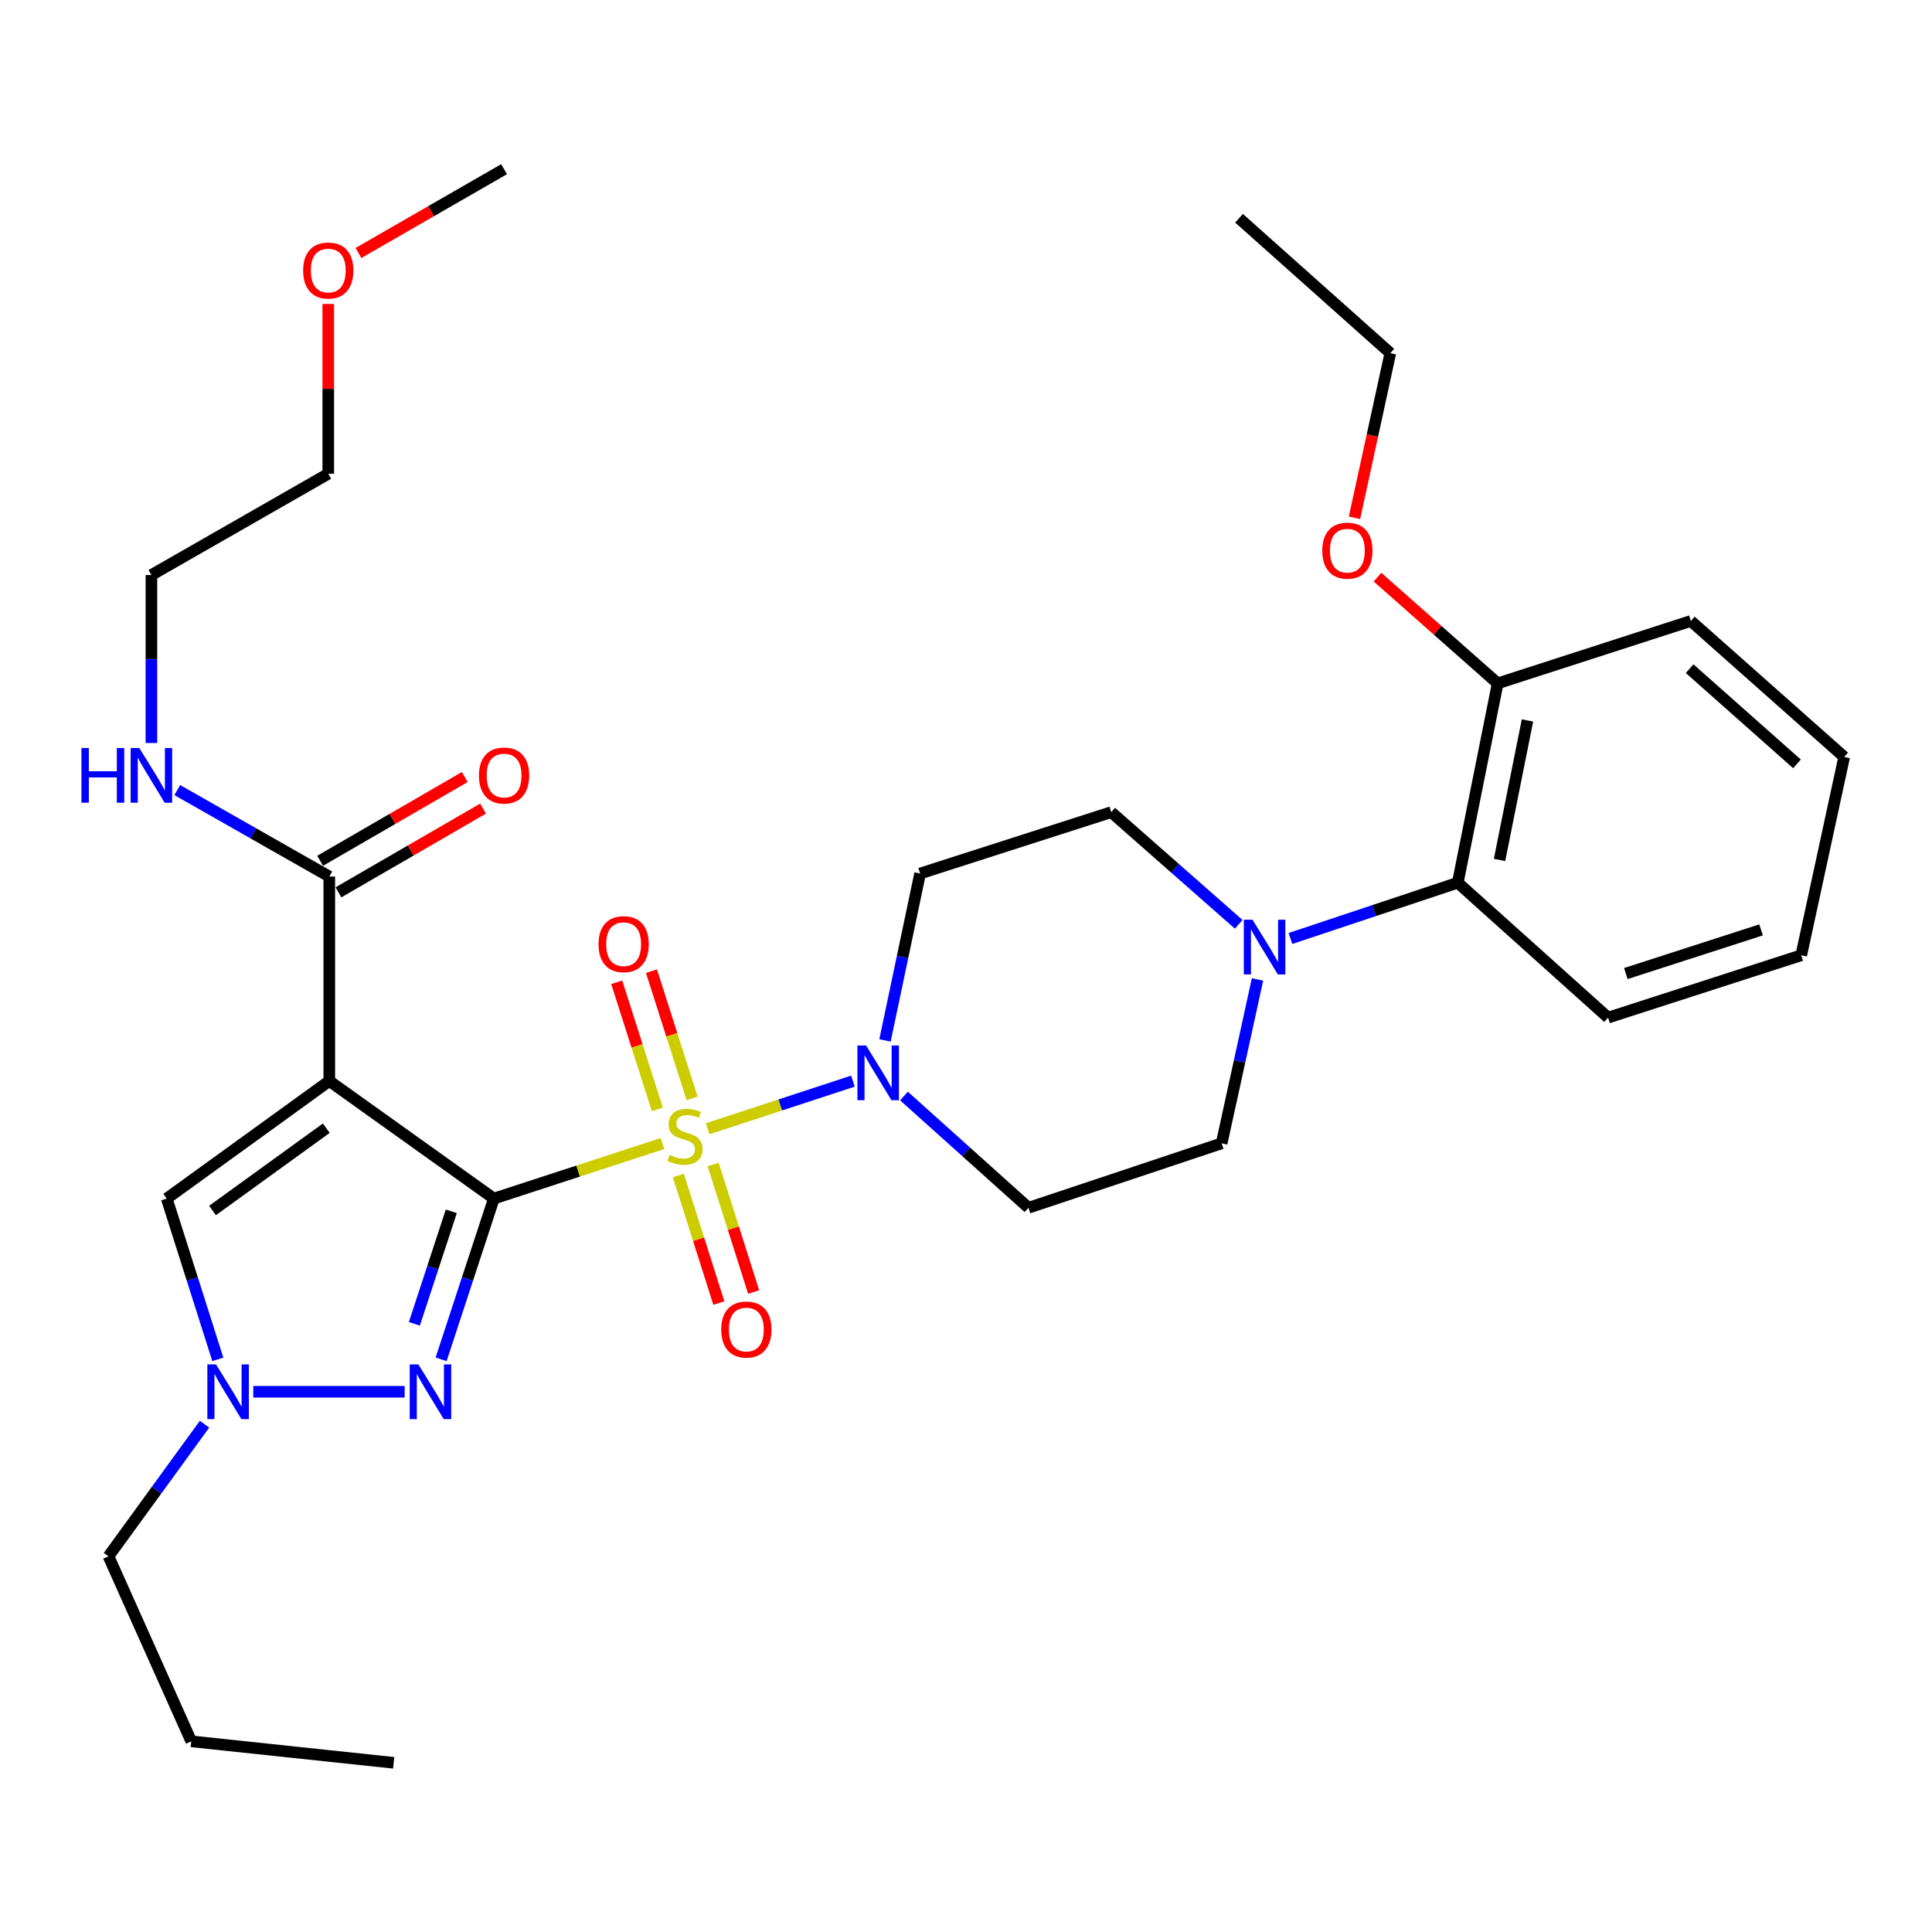 <?xml version='1.0' encoding='iso-8859-1'?>
<svg version='1.1' baseProfile='full'
              xmlns='http://www.w3.org/2000/svg'
                      xmlns:rdkit='http://www.rdkit.org/xml'
                      xmlns:xlink='http://www.w3.org/1999/xlink'
                  xml:space='preserve'
width='1000px' height='1000px' viewBox='0 0 1000 1000'>
<!-- END OF HEADER -->
<rect style='opacity:1.0;fill:#FFFFFF;stroke:none' width='1000' height='1000' x='0' y='0'> </rect>
<path class='bond-0' d='M 255.633,620.38 L 299.259,606.14' style='fill:none;fill-rule:evenodd;stroke:#000000;stroke-width:6px;stroke-linecap:butt;stroke-linejoin:miter;stroke-opacity:1' />
<path class='bond-0' d='M 299.259,606.14 L 342.886,591.9' style='fill:none;fill-rule:evenodd;stroke:#CCCC00;stroke-width:6px;stroke-linecap:butt;stroke-linejoin:miter;stroke-opacity:1' />
<path class='bond-1' d='M 255.633,620.38 L 170.442,559.518' style='fill:none;fill-rule:evenodd;stroke:#000000;stroke-width:6px;stroke-linecap:butt;stroke-linejoin:miter;stroke-opacity:1' />
<path class='bond-2' d='M 255.633,620.38 L 241.975,661.981' style='fill:none;fill-rule:evenodd;stroke:#000000;stroke-width:6px;stroke-linecap:butt;stroke-linejoin:miter;stroke-opacity:1' />
<path class='bond-2' d='M 241.975,661.981 L 228.317,703.583' style='fill:none;fill-rule:evenodd;stroke:#0000FF;stroke-width:6px;stroke-linecap:butt;stroke-linejoin:miter;stroke-opacity:1' />
<path class='bond-2' d='M 233.593,626.97 L 224.033,656.091' style='fill:none;fill-rule:evenodd;stroke:#000000;stroke-width:6px;stroke-linecap:butt;stroke-linejoin:miter;stroke-opacity:1' />
<path class='bond-2' d='M 224.033,656.091 L 214.472,685.212' style='fill:none;fill-rule:evenodd;stroke:#0000FF;stroke-width:6px;stroke-linecap:butt;stroke-linejoin:miter;stroke-opacity:1' />
<path class='bond-3' d='M 366.278,584.248 L 403.878,571.921' style='fill:none;fill-rule:evenodd;stroke:#CCCC00;stroke-width:6px;stroke-linecap:butt;stroke-linejoin:miter;stroke-opacity:1' />
<path class='bond-3' d='M 403.878,571.921 L 441.479,559.594' style='fill:none;fill-rule:evenodd;stroke:#0000FF;stroke-width:6px;stroke-linecap:butt;stroke-linejoin:miter;stroke-opacity:1' />
<path class='bond-8' d='M 358.219,568.483 L 347.71,535.579' style='fill:none;fill-rule:evenodd;stroke:#CCCC00;stroke-width:6px;stroke-linecap:butt;stroke-linejoin:miter;stroke-opacity:1' />
<path class='bond-8' d='M 347.71,535.579 L 337.202,502.675' style='fill:none;fill-rule:evenodd;stroke:#FF0000;stroke-width:6px;stroke-linecap:butt;stroke-linejoin:miter;stroke-opacity:1' />
<path class='bond-8' d='M 340.23,574.229 L 329.721,541.325' style='fill:none;fill-rule:evenodd;stroke:#CCCC00;stroke-width:6px;stroke-linecap:butt;stroke-linejoin:miter;stroke-opacity:1' />
<path class='bond-8' d='M 329.721,541.325 L 319.212,508.421' style='fill:none;fill-rule:evenodd;stroke:#FF0000;stroke-width:6px;stroke-linecap:butt;stroke-linejoin:miter;stroke-opacity:1' />
<path class='bond-9' d='M 351.123,608.446 L 361.598,641.45' style='fill:none;fill-rule:evenodd;stroke:#CCCC00;stroke-width:6px;stroke-linecap:butt;stroke-linejoin:miter;stroke-opacity:1' />
<path class='bond-9' d='M 361.598,641.45 L 372.073,674.454' style='fill:none;fill-rule:evenodd;stroke:#FF0000;stroke-width:6px;stroke-linecap:butt;stroke-linejoin:miter;stroke-opacity:1' />
<path class='bond-9' d='M 369.123,602.733 L 379.598,635.737' style='fill:none;fill-rule:evenodd;stroke:#CCCC00;stroke-width:6px;stroke-linecap:butt;stroke-linejoin:miter;stroke-opacity:1' />
<path class='bond-9' d='M 379.598,635.737 L 390.073,668.741' style='fill:none;fill-rule:evenodd;stroke:#FF0000;stroke-width:6px;stroke-linecap:butt;stroke-linejoin:miter;stroke-opacity:1' />
<path class='bond-5' d='M 170.442,559.518 L 86.31,620.38' style='fill:none;fill-rule:evenodd;stroke:#000000;stroke-width:6px;stroke-linecap:butt;stroke-linejoin:miter;stroke-opacity:1' />
<path class='bond-5' d='M 168.891,583.948 L 109.999,626.551' style='fill:none;fill-rule:evenodd;stroke:#000000;stroke-width:6px;stroke-linecap:butt;stroke-linejoin:miter;stroke-opacity:1' />
<path class='bond-6' d='M 170.442,559.518 L 170.442,453.701' style='fill:none;fill-rule:evenodd;stroke:#000000;stroke-width:6px;stroke-linecap:butt;stroke-linejoin:miter;stroke-opacity:1' />
<path class='bond-4' d='M 209.446,720.374 L 131.093,720.374' style='fill:none;fill-rule:evenodd;stroke:#0000FF;stroke-width:6px;stroke-linecap:butt;stroke-linejoin:miter;stroke-opacity:1' />
<path class='bond-11' d='M 458.075,538.515 L 467.162,495.327' style='fill:none;fill-rule:evenodd;stroke:#0000FF;stroke-width:6px;stroke-linecap:butt;stroke-linejoin:miter;stroke-opacity:1' />
<path class='bond-11' d='M 467.162,495.327 L 476.248,452.138' style='fill:none;fill-rule:evenodd;stroke:#000000;stroke-width:6px;stroke-linecap:butt;stroke-linejoin:miter;stroke-opacity:1' />
<path class='bond-12' d='M 467.895,567.298 L 500.115,596.22' style='fill:none;fill-rule:evenodd;stroke:#0000FF;stroke-width:6px;stroke-linecap:butt;stroke-linejoin:miter;stroke-opacity:1' />
<path class='bond-12' d='M 500.115,596.22 L 532.336,625.143' style='fill:none;fill-rule:evenodd;stroke:#000000;stroke-width:6px;stroke-linecap:butt;stroke-linejoin:miter;stroke-opacity:1' />
<path class='bond-18' d='M 105.86,737.166 L 81.009,771.35' style='fill:none;fill-rule:evenodd;stroke:#0000FF;stroke-width:6px;stroke-linecap:butt;stroke-linejoin:miter;stroke-opacity:1' />
<path class='bond-18' d='M 81.009,771.35 L 56.158,805.534' style='fill:none;fill-rule:evenodd;stroke:#000000;stroke-width:6px;stroke-linecap:butt;stroke-linejoin:miter;stroke-opacity:1' />
<path class='bond-32' d='M 112.738,703.591 L 99.524,661.985' style='fill:none;fill-rule:evenodd;stroke:#0000FF;stroke-width:6px;stroke-linecap:butt;stroke-linejoin:miter;stroke-opacity:1' />
<path class='bond-32' d='M 99.524,661.985 L 86.31,620.38' style='fill:none;fill-rule:evenodd;stroke:#000000;stroke-width:6px;stroke-linecap:butt;stroke-linejoin:miter;stroke-opacity:1' />
<path class='bond-15' d='M 175.173,461.873 L 212.6,440.205' style='fill:none;fill-rule:evenodd;stroke:#000000;stroke-width:6px;stroke-linecap:butt;stroke-linejoin:miter;stroke-opacity:1' />
<path class='bond-15' d='M 212.6,440.205 L 250.027,418.538' style='fill:none;fill-rule:evenodd;stroke:#FF0000;stroke-width:6px;stroke-linecap:butt;stroke-linejoin:miter;stroke-opacity:1' />
<path class='bond-15' d='M 165.711,445.529 L 203.138,423.862' style='fill:none;fill-rule:evenodd;stroke:#000000;stroke-width:6px;stroke-linecap:butt;stroke-linejoin:miter;stroke-opacity:1' />
<path class='bond-15' d='M 203.138,423.862 L 240.566,402.194' style='fill:none;fill-rule:evenodd;stroke:#FF0000;stroke-width:6px;stroke-linecap:butt;stroke-linejoin:miter;stroke-opacity:1' />
<path class='bond-17' d='M 170.442,453.701 L 131.099,431.322' style='fill:none;fill-rule:evenodd;stroke:#000000;stroke-width:6px;stroke-linecap:butt;stroke-linejoin:miter;stroke-opacity:1' />
<path class='bond-17' d='M 131.099,431.322 L 91.756,408.943' style='fill:none;fill-rule:evenodd;stroke:#0000FF;stroke-width:6px;stroke-linecap:butt;stroke-linejoin:miter;stroke-opacity:1' />
<path class='bond-7' d='M 650.883,506.971 L 641.602,549.381' style='fill:none;fill-rule:evenodd;stroke:#0000FF;stroke-width:6px;stroke-linecap:butt;stroke-linejoin:miter;stroke-opacity:1' />
<path class='bond-7' d='M 641.602,549.381 L 632.32,591.79' style='fill:none;fill-rule:evenodd;stroke:#000000;stroke-width:6px;stroke-linecap:butt;stroke-linejoin:miter;stroke-opacity:1' />
<path class='bond-10' d='M 667.926,485.754 L 711.236,471.322' style='fill:none;fill-rule:evenodd;stroke:#0000FF;stroke-width:6px;stroke-linecap:butt;stroke-linejoin:miter;stroke-opacity:1' />
<path class='bond-10' d='M 711.236,471.322 L 754.546,456.89' style='fill:none;fill-rule:evenodd;stroke:#000000;stroke-width:6px;stroke-linecap:butt;stroke-linejoin:miter;stroke-opacity:1' />
<path class='bond-33' d='M 641.168,478.435 L 608.176,449.402' style='fill:none;fill-rule:evenodd;stroke:#0000FF;stroke-width:6px;stroke-linecap:butt;stroke-linejoin:miter;stroke-opacity:1' />
<path class='bond-33' d='M 608.176,449.402 L 575.183,420.369' style='fill:none;fill-rule:evenodd;stroke:#000000;stroke-width:6px;stroke-linecap:butt;stroke-linejoin:miter;stroke-opacity:1' />
<path class='bond-16' d='M 754.546,456.89 L 775.193,353.717' style='fill:none;fill-rule:evenodd;stroke:#000000;stroke-width:6px;stroke-linecap:butt;stroke-linejoin:miter;stroke-opacity:1' />
<path class='bond-16' d='M 776.161,445.12 L 790.614,372.899' style='fill:none;fill-rule:evenodd;stroke:#000000;stroke-width:6px;stroke-linecap:butt;stroke-linejoin:miter;stroke-opacity:1' />
<path class='bond-20' d='M 754.546,456.89 L 832.34,526.722' style='fill:none;fill-rule:evenodd;stroke:#000000;stroke-width:6px;stroke-linecap:butt;stroke-linejoin:miter;stroke-opacity:1' />
<path class='bond-13' d='M 476.248,452.138 L 575.183,420.369' style='fill:none;fill-rule:evenodd;stroke:#000000;stroke-width:6px;stroke-linecap:butt;stroke-linejoin:miter;stroke-opacity:1' />
<path class='bond-14' d='M 532.336,625.143 L 632.32,591.79' style='fill:none;fill-rule:evenodd;stroke:#000000;stroke-width:6px;stroke-linecap:butt;stroke-linejoin:miter;stroke-opacity:1' />
<path class='bond-19' d='M 775.193,353.717 L 744.094,326.22' style='fill:none;fill-rule:evenodd;stroke:#000000;stroke-width:6px;stroke-linecap:butt;stroke-linejoin:miter;stroke-opacity:1' />
<path class='bond-19' d='M 744.094,326.22 L 712.995,298.724' style='fill:none;fill-rule:evenodd;stroke:#FF0000;stroke-width:6px;stroke-linecap:butt;stroke-linejoin:miter;stroke-opacity:1' />
<path class='bond-22' d='M 775.193,353.717 L 875.177,321.414' style='fill:none;fill-rule:evenodd;stroke:#000000;stroke-width:6px;stroke-linecap:butt;stroke-linejoin:miter;stroke-opacity:1' />
<path class='bond-23' d='M 78.368,384.575 L 78.368,341.102' style='fill:none;fill-rule:evenodd;stroke:#0000FF;stroke-width:6px;stroke-linecap:butt;stroke-linejoin:miter;stroke-opacity:1' />
<path class='bond-23' d='M 78.368,341.102 L 78.368,297.629' style='fill:none;fill-rule:evenodd;stroke:#000000;stroke-width:6px;stroke-linecap:butt;stroke-linejoin:miter;stroke-opacity:1' />
<path class='bond-27' d='M 56.158,805.534 L 99.005,901.311' style='fill:none;fill-rule:evenodd;stroke:#000000;stroke-width:6px;stroke-linecap:butt;stroke-linejoin:miter;stroke-opacity:1' />
<path class='bond-24' d='M 701.084,268.001 L 710.357,225.401' style='fill:none;fill-rule:evenodd;stroke:#FF0000;stroke-width:6px;stroke-linecap:butt;stroke-linejoin:miter;stroke-opacity:1' />
<path class='bond-24' d='M 710.357,225.401 L 719.63,182.8' style='fill:none;fill-rule:evenodd;stroke:#000000;stroke-width:6px;stroke-linecap:butt;stroke-linejoin:miter;stroke-opacity:1' />
<path class='bond-29' d='M 832.34,526.722 L 932.324,494.44' style='fill:none;fill-rule:evenodd;stroke:#000000;stroke-width:6px;stroke-linecap:butt;stroke-linejoin:miter;stroke-opacity:1' />
<path class='bond-29' d='M 841.536,503.908 L 911.524,481.311' style='fill:none;fill-rule:evenodd;stroke:#000000;stroke-width:6px;stroke-linecap:butt;stroke-linejoin:miter;stroke-opacity:1' />
<path class='bond-21' d='M 169.907,157.334 L 169.907,201.285' style='fill:none;fill-rule:evenodd;stroke:#FF0000;stroke-width:6px;stroke-linecap:butt;stroke-linejoin:miter;stroke-opacity:1' />
<path class='bond-21' d='M 169.907,201.285 L 169.907,245.235' style='fill:none;fill-rule:evenodd;stroke:#000000;stroke-width:6px;stroke-linecap:butt;stroke-linejoin:miter;stroke-opacity:1' />
<path class='bond-26' d='M 185.532,130.95 L 223.221,109.259' style='fill:none;fill-rule:evenodd;stroke:#FF0000;stroke-width:6px;stroke-linecap:butt;stroke-linejoin:miter;stroke-opacity:1' />
<path class='bond-26' d='M 223.221,109.259 L 260.91,87.568' style='fill:none;fill-rule:evenodd;stroke:#000000;stroke-width:6px;stroke-linecap:butt;stroke-linejoin:miter;stroke-opacity:1' />
<path class='bond-34' d='M 875.177,321.414 L 954.545,391.801' style='fill:none;fill-rule:evenodd;stroke:#000000;stroke-width:6px;stroke-linecap:butt;stroke-linejoin:miter;stroke-opacity:1' />
<path class='bond-34' d='M 874.552,346.101 L 930.11,395.372' style='fill:none;fill-rule:evenodd;stroke:#000000;stroke-width:6px;stroke-linecap:butt;stroke-linejoin:miter;stroke-opacity:1' />
<path class='bond-25' d='M 78.368,297.629 L 169.907,245.235' style='fill:none;fill-rule:evenodd;stroke:#000000;stroke-width:6px;stroke-linecap:butt;stroke-linejoin:miter;stroke-opacity:1' />
<path class='bond-28' d='M 719.63,182.8 L 641.322,112.968' style='fill:none;fill-rule:evenodd;stroke:#000000;stroke-width:6px;stroke-linecap:butt;stroke-linejoin:miter;stroke-opacity:1' />
<path class='bond-30' d='M 99.005,901.311 L 203.763,912.432' style='fill:none;fill-rule:evenodd;stroke:#000000;stroke-width:6px;stroke-linecap:butt;stroke-linejoin:miter;stroke-opacity:1' />
<path class='bond-31' d='M 932.324,494.44 L 954.545,391.801' style='fill:none;fill-rule:evenodd;stroke:#000000;stroke-width:6px;stroke-linecap:butt;stroke-linejoin:miter;stroke-opacity:1' />
<path  class='atom-1' d='M 346.568 597.807
Q 346.888 597.927, 348.208 598.487
Q 349.528 599.047, 350.968 599.407
Q 352.448 599.727, 353.888 599.727
Q 356.568 599.727, 358.128 598.447
Q 359.688 597.127, 359.688 594.847
Q 359.688 593.287, 358.888 592.327
Q 358.128 591.367, 356.928 590.847
Q 355.728 590.327, 353.728 589.727
Q 351.208 588.967, 349.688 588.247
Q 348.208 587.527, 347.128 586.007
Q 346.088 584.487, 346.088 581.927
Q 346.088 578.367, 348.488 576.167
Q 350.928 573.967, 355.728 573.967
Q 359.008 573.967, 362.728 575.527
L 361.808 578.607
Q 358.408 577.207, 355.848 577.207
Q 353.088 577.207, 351.568 578.367
Q 350.048 579.487, 350.088 581.447
Q 350.088 582.967, 350.848 583.887
Q 351.648 584.807, 352.768 585.327
Q 353.928 585.847, 355.848 586.447
Q 358.408 587.247, 359.928 588.047
Q 361.448 588.847, 362.528 590.487
Q 363.648 592.087, 363.648 594.847
Q 363.648 598.767, 361.008 600.887
Q 358.408 602.967, 354.048 602.967
Q 351.528 602.967, 349.608 602.407
Q 347.728 601.887, 345.488 600.967
L 346.568 597.807
' fill='#CCCC00'/>
<path  class='atom-3' d='M 216.545 706.214
L 225.825 721.214
Q 226.745 722.694, 228.225 725.374
Q 229.705 728.054, 229.785 728.214
L 229.785 706.214
L 233.545 706.214
L 233.545 734.534
L 229.665 734.534
L 219.705 718.134
Q 218.545 716.214, 217.305 714.014
Q 216.105 711.814, 215.745 711.134
L 215.745 734.534
L 212.065 734.534
L 212.065 706.214
L 216.545 706.214
' fill='#0000FF'/>
<path  class='atom-4' d='M 448.281 541.151
L 457.561 556.151
Q 458.481 557.631, 459.961 560.311
Q 461.441 562.991, 461.521 563.151
L 461.521 541.151
L 465.281 541.151
L 465.281 569.471
L 461.401 569.471
L 451.441 553.071
Q 450.281 551.151, 449.041 548.951
Q 447.841 546.751, 447.481 546.071
L 447.481 569.471
L 443.801 569.471
L 443.801 541.151
L 448.281 541.151
' fill='#0000FF'/>
<path  class='atom-5' d='M 111.808 706.214
L 121.088 721.214
Q 122.008 722.694, 123.488 725.374
Q 124.968 728.054, 125.048 728.214
L 125.048 706.214
L 128.808 706.214
L 128.808 734.534
L 124.928 734.534
L 114.968 718.134
Q 113.808 716.214, 112.568 714.014
Q 111.368 711.814, 111.008 711.134
L 111.008 734.534
L 107.328 734.534
L 107.328 706.214
L 111.808 706.214
' fill='#0000FF'/>
<path  class='atom-8' d='M 648.291 476.051
L 657.571 491.051
Q 658.491 492.531, 659.971 495.211
Q 661.451 497.891, 661.531 498.051
L 661.531 476.051
L 665.291 476.051
L 665.291 504.371
L 661.411 504.371
L 651.451 487.971
Q 650.291 486.051, 649.051 483.851
Q 647.851 481.651, 647.491 480.971
L 647.491 504.371
L 643.811 504.371
L 643.811 476.051
L 648.291 476.051
' fill='#0000FF'/>
<path  class='atom-9' d='M 309.799 488.697
Q 309.799 481.897, 313.159 478.097
Q 316.519 474.297, 322.799 474.297
Q 329.079 474.297, 332.439 478.097
Q 335.799 481.897, 335.799 488.697
Q 335.799 495.577, 332.399 499.497
Q 328.999 503.377, 322.799 503.377
Q 316.559 503.377, 313.159 499.497
Q 309.799 495.617, 309.799 488.697
M 322.799 500.177
Q 327.119 500.177, 329.439 497.297
Q 331.799 494.377, 331.799 488.697
Q 331.799 483.137, 329.439 480.337
Q 327.119 477.497, 322.799 477.497
Q 318.479 477.497, 316.119 480.297
Q 313.799 483.097, 313.799 488.697
Q 313.799 494.417, 316.119 497.297
Q 318.479 500.177, 322.799 500.177
' fill='#FF0000'/>
<path  class='atom-10' d='M 373.304 688.161
Q 373.304 681.361, 376.664 677.561
Q 380.024 673.761, 386.304 673.761
Q 392.584 673.761, 395.944 677.561
Q 399.304 681.361, 399.304 688.161
Q 399.304 695.041, 395.904 698.961
Q 392.504 702.841, 386.304 702.841
Q 380.064 702.841, 376.664 698.961
Q 373.304 695.081, 373.304 688.161
M 386.304 699.641
Q 390.624 699.641, 392.944 696.761
Q 395.304 693.841, 395.304 688.161
Q 395.304 682.601, 392.944 679.801
Q 390.624 676.961, 386.304 676.961
Q 381.984 676.961, 379.624 679.761
Q 377.304 682.561, 377.304 688.161
Q 377.304 693.881, 379.624 696.761
Q 381.984 699.641, 386.304 699.641
' fill='#FF0000'/>
<path  class='atom-16' d='M 247.91 401.407
Q 247.91 394.607, 251.27 390.807
Q 254.63 387.007, 260.91 387.007
Q 267.19 387.007, 270.55 390.807
Q 273.91 394.607, 273.91 401.407
Q 273.91 408.287, 270.51 412.207
Q 267.11 416.087, 260.91 416.087
Q 254.67 416.087, 251.27 412.207
Q 247.91 408.327, 247.91 401.407
M 260.91 412.887
Q 265.23 412.887, 267.55 410.007
Q 269.91 407.087, 269.91 401.407
Q 269.91 395.847, 267.55 393.047
Q 265.23 390.207, 260.91 390.207
Q 256.59 390.207, 254.23 393.007
Q 251.91 395.807, 251.91 401.407
Q 251.91 407.127, 254.23 410.007
Q 256.59 412.887, 260.91 412.887
' fill='#FF0000'/>
<path  class='atom-18' d='M 42.148 387.167
L 45.988 387.167
L 45.988 399.207
L 60.468 399.207
L 60.468 387.167
L 64.308 387.167
L 64.308 415.487
L 60.468 415.487
L 60.468 402.407
L 45.988 402.407
L 45.988 415.487
L 42.148 415.487
L 42.148 387.167
' fill='#0000FF'/>
<path  class='atom-18' d='M 72.108 387.167
L 81.388 402.167
Q 82.308 403.647, 83.788 406.327
Q 85.268 409.007, 85.348 409.167
L 85.348 387.167
L 89.108 387.167
L 89.108 415.487
L 85.228 415.487
L 75.268 399.087
Q 74.108 397.167, 72.868 394.967
Q 71.668 392.767, 71.308 392.087
L 71.308 415.487
L 67.628 415.487
L 67.628 387.167
L 72.108 387.167
' fill='#0000FF'/>
<path  class='atom-20' d='M 684.399 285.015
Q 684.399 278.215, 687.759 274.415
Q 691.119 270.615, 697.399 270.615
Q 703.679 270.615, 707.039 274.415
Q 710.399 278.215, 710.399 285.015
Q 710.399 291.895, 706.999 295.815
Q 703.599 299.695, 697.399 299.695
Q 691.159 299.695, 687.759 295.815
Q 684.399 291.935, 684.399 285.015
M 697.399 296.495
Q 701.719 296.495, 704.039 293.615
Q 706.399 290.695, 706.399 285.015
Q 706.399 279.455, 704.039 276.655
Q 701.719 273.815, 697.399 273.815
Q 693.079 273.815, 690.719 276.615
Q 688.399 279.415, 688.399 285.015
Q 688.399 290.735, 690.719 293.615
Q 693.079 296.495, 697.399 296.495
' fill='#FF0000'/>
<path  class='atom-22' d='M 156.907 140.022
Q 156.907 133.222, 160.267 129.422
Q 163.627 125.622, 169.907 125.622
Q 176.187 125.622, 179.547 129.422
Q 182.907 133.222, 182.907 140.022
Q 182.907 146.902, 179.507 150.822
Q 176.107 154.702, 169.907 154.702
Q 163.667 154.702, 160.267 150.822
Q 156.907 146.942, 156.907 140.022
M 169.907 151.502
Q 174.227 151.502, 176.547 148.622
Q 178.907 145.702, 178.907 140.022
Q 178.907 134.462, 176.547 131.662
Q 174.227 128.822, 169.907 128.822
Q 165.587 128.822, 163.227 131.622
Q 160.907 134.422, 160.907 140.022
Q 160.907 145.742, 163.227 148.622
Q 165.587 151.502, 169.907 151.502
' fill='#FF0000'/>
</svg>
